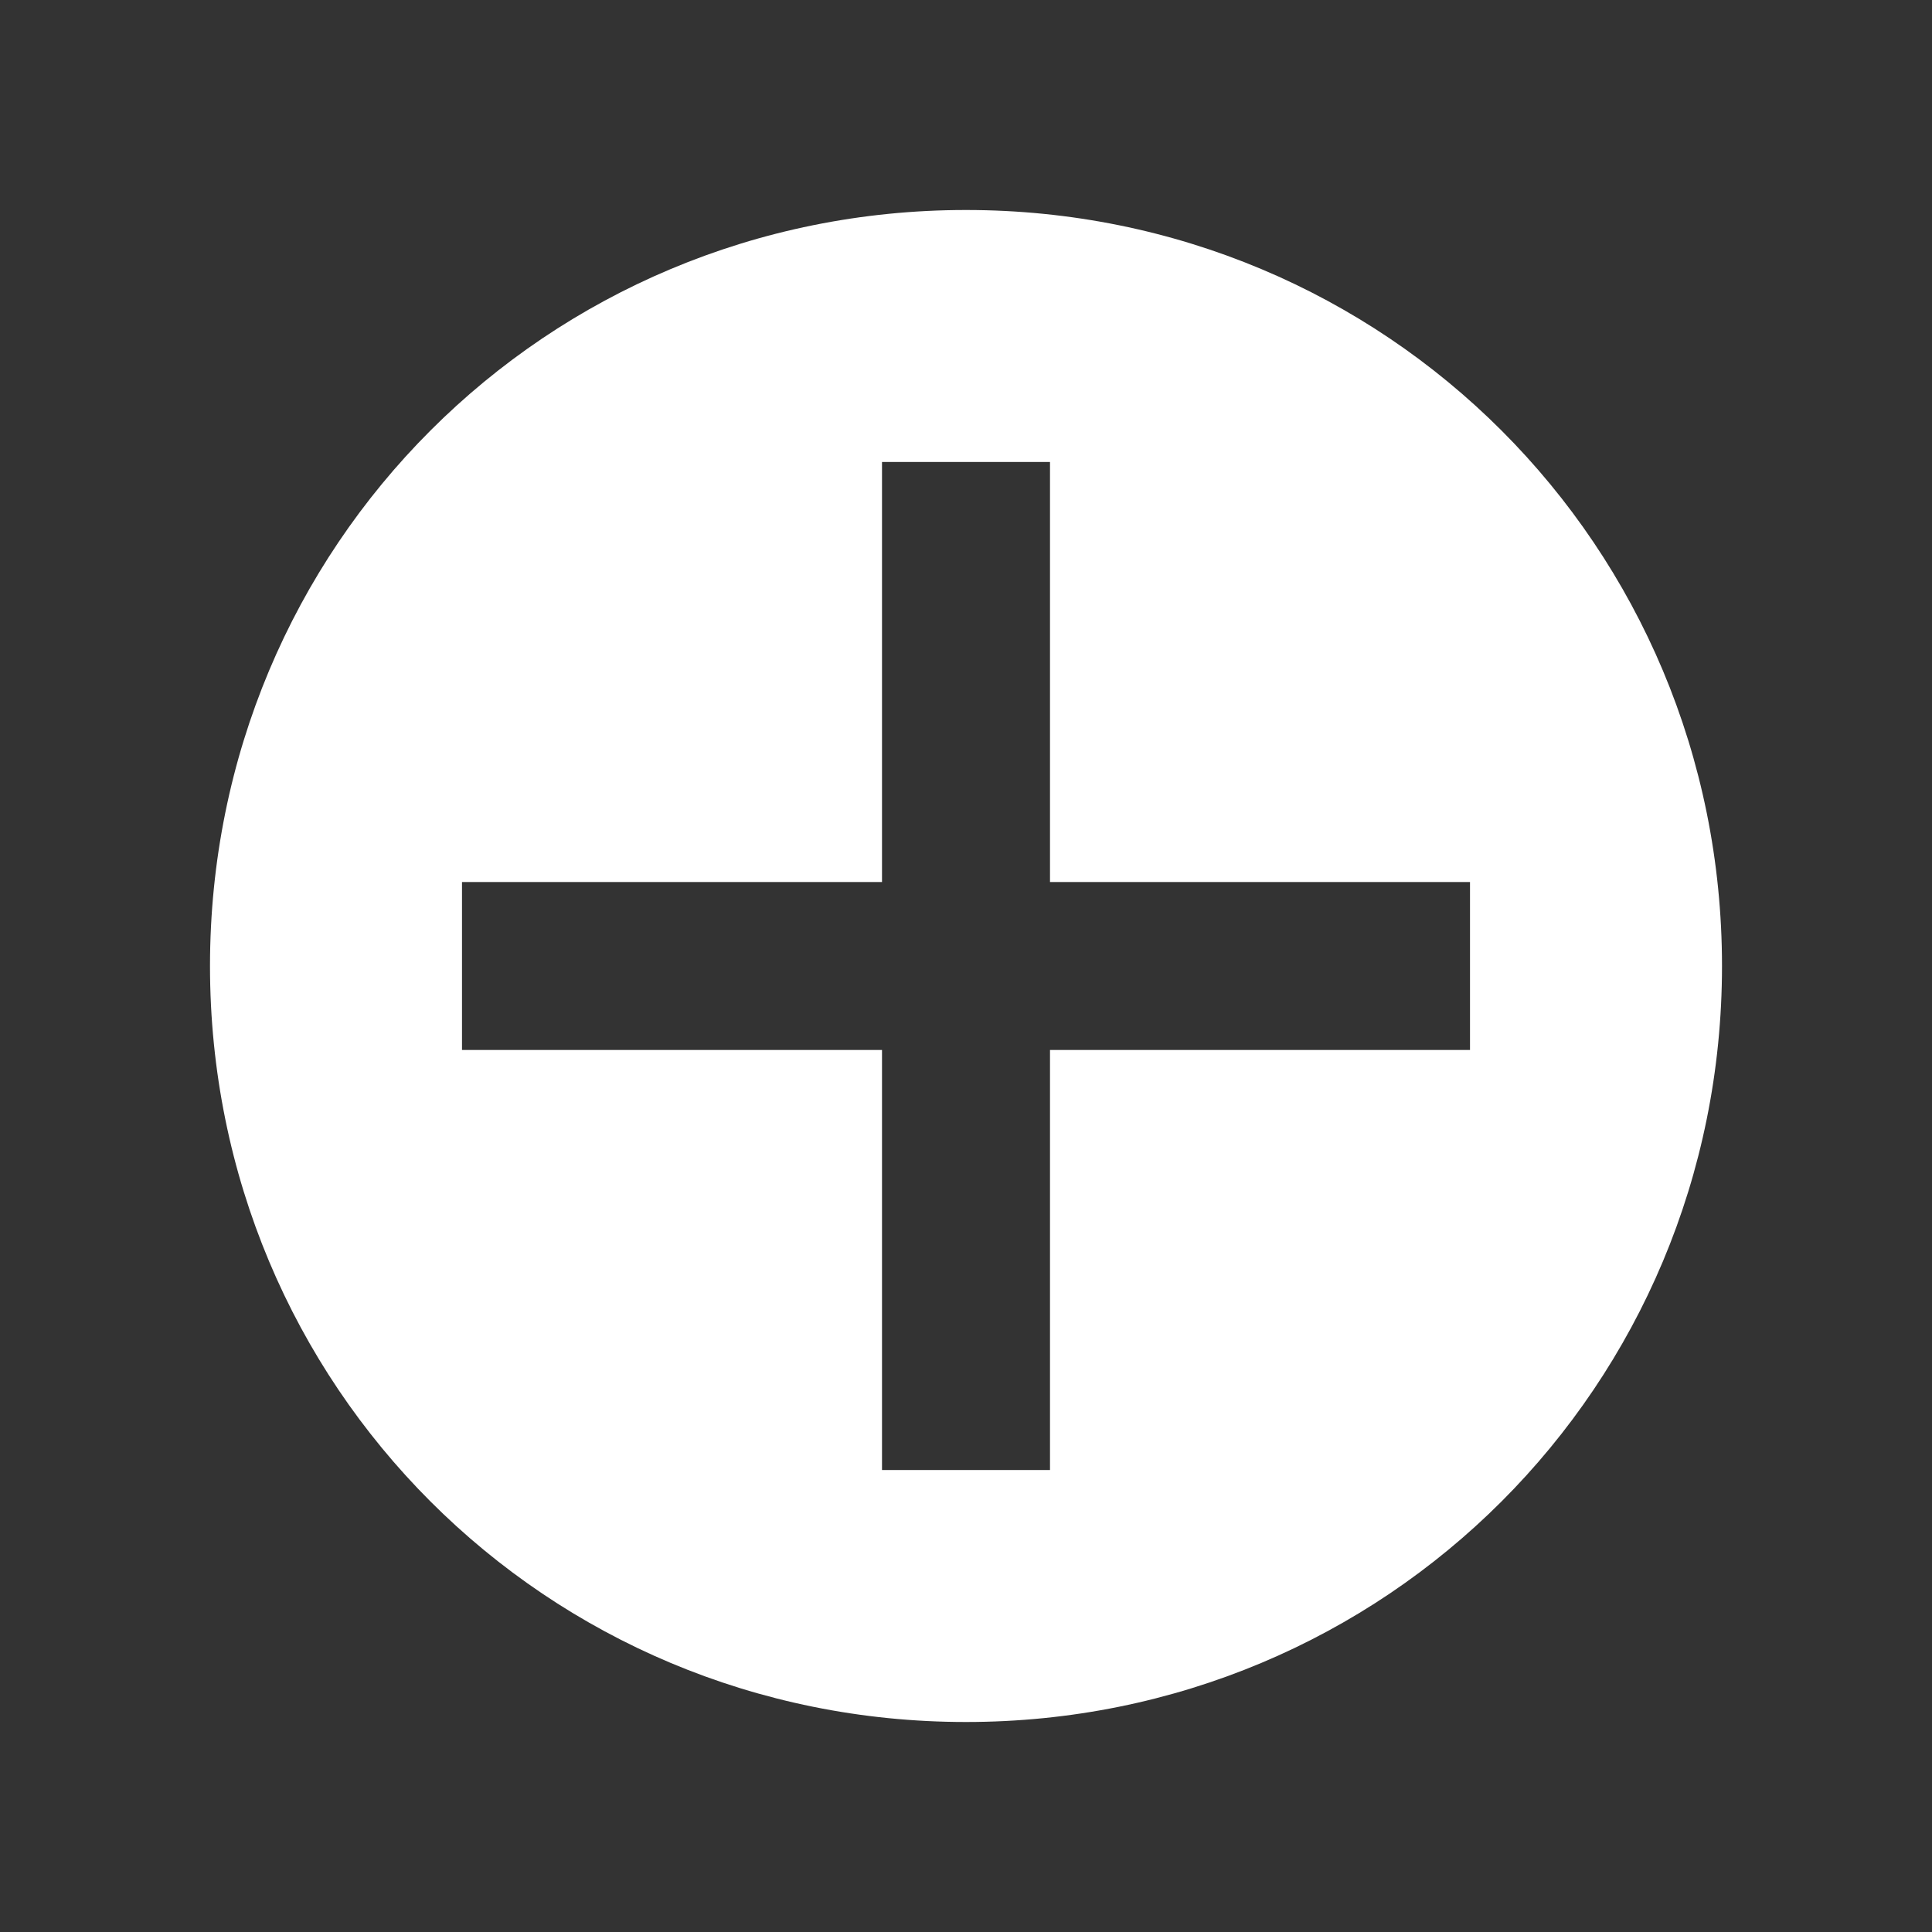 <?xml version="1.0" encoding="utf-8"?>
<!-- Generator: Adobe Illustrator 22.0.1, SVG Export Plug-In . SVG Version: 6.00 Build 0)  -->
<svg version="1.1" id="svg41" xmlns="http://www.w3.org/2000/svg" xmlns:xlink="http://www.w3.org/1999/xlink" x="0px" y="0px"
	 viewBox="0 0 23 23" style="enable-background:new 0 0 23 23;" xml:space="preserve">
<rect x="0" y="0" width="23" height="23" fill="#333333" stroke="none"/>
<style type="text/css">
	.st0{fill:#FFFFFF;}
</style>
<title>color</title>
<path class="st0" d="M11.5,2.5c-5,0-9,4-9,9s4,9,9,9s9-4,9-9S16.5,2.5,11.5,2.5z M17.5,12.5h-5v5h-2v-5h-5v-2h5v-5h2v5h5V12.5z"/>
</svg>
